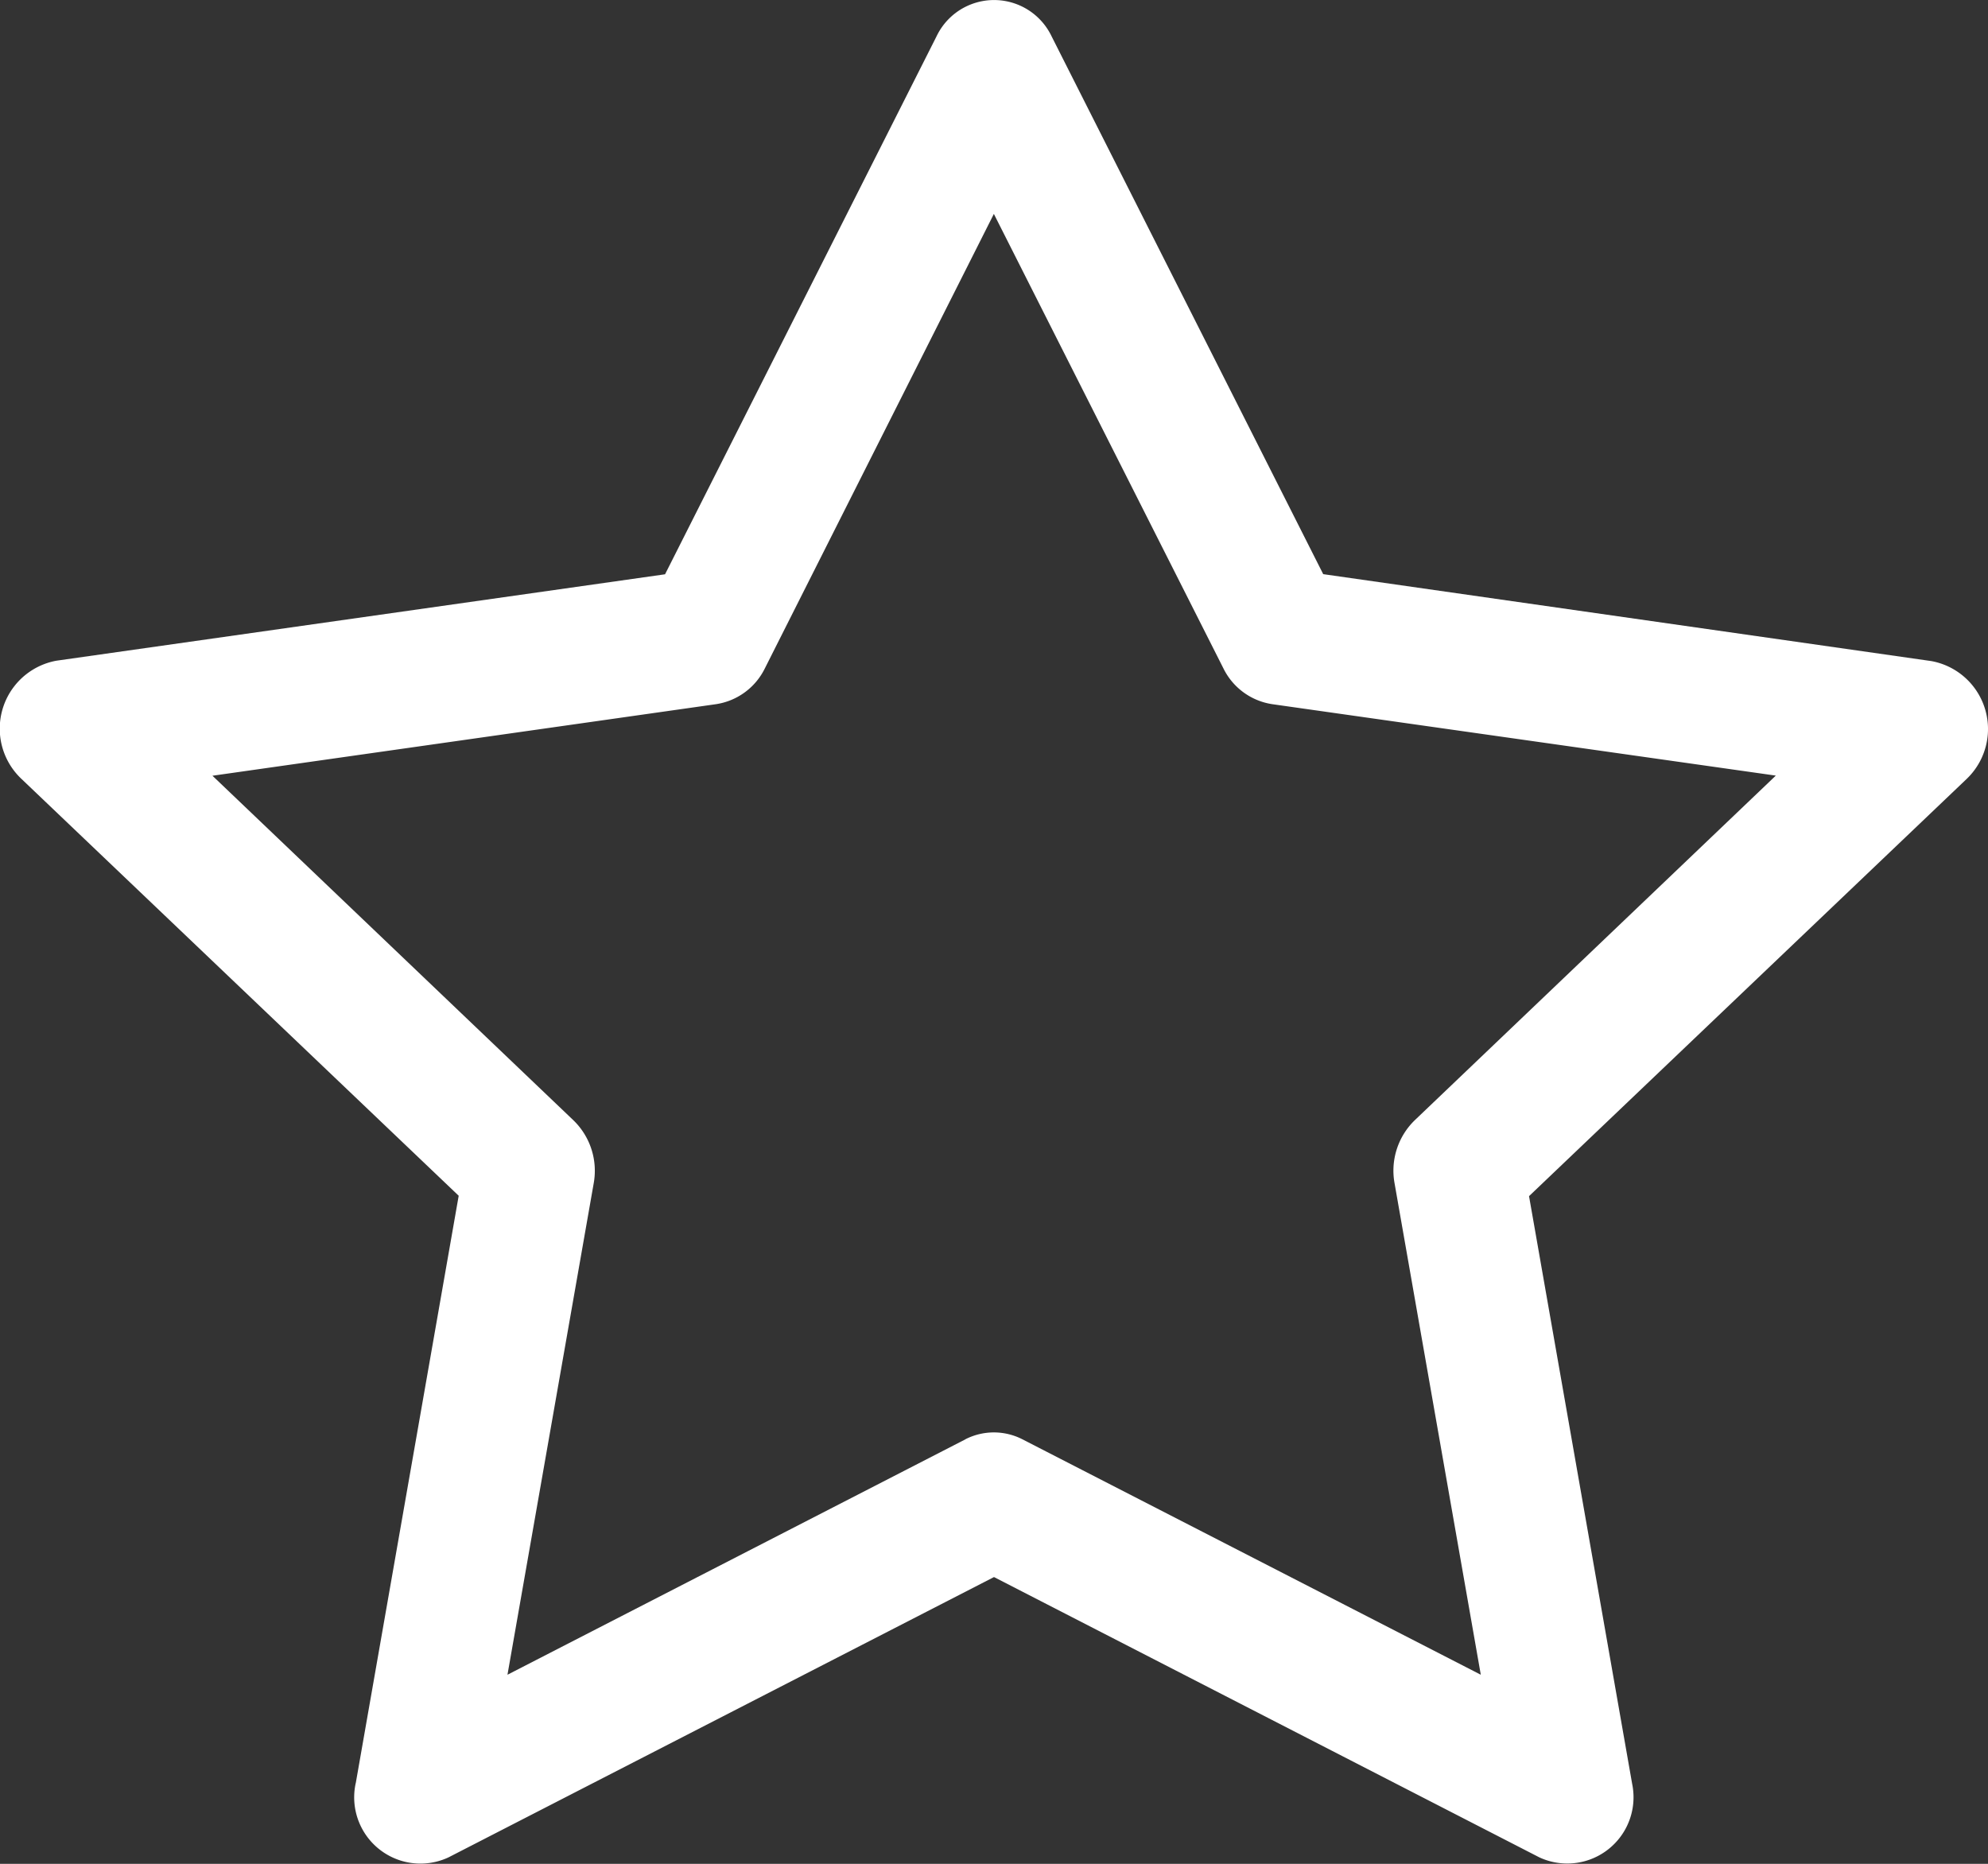 <svg xmlns="http://www.w3.org/2000/svg" width="15" height="14.063" viewBox="0 0 15 14.063"><rect x="0" y="0" width="15" height="14.063" fill="#333333" stroke="none"/><g data-name="グループ 21"><path data-name="パス 27" d="M2.684 13.454a.5.5 0 00.7.56L7.5 11.899l4.115 2.115a.5.5 0 00.7-.555l-.778-4.434 3.3-3.146a.521.521 0 00-.264-.891l-4.589-.656L7.935.275a.481.481 0 00-.869 0L5.018 4.333l-4.592.652a.521.521 0 00-.265.891l3.3 3.146-.777 4.434zm4.6-2.594l-3.455 1.776.651-3.71a.53.53 0 00-.153-.473l-2.724-2.6 3.8-.54a.492.492 0 00.368-.27l1.728-3.429 1.732 3.429a.492.492 0 00.368.27l3.8.539-2.724 2.6a.53.53 0 00-.153.474l.651 3.71-3.458-1.776a.472.472 0 00-.432 0z" fill="#fff"/></g></svg>